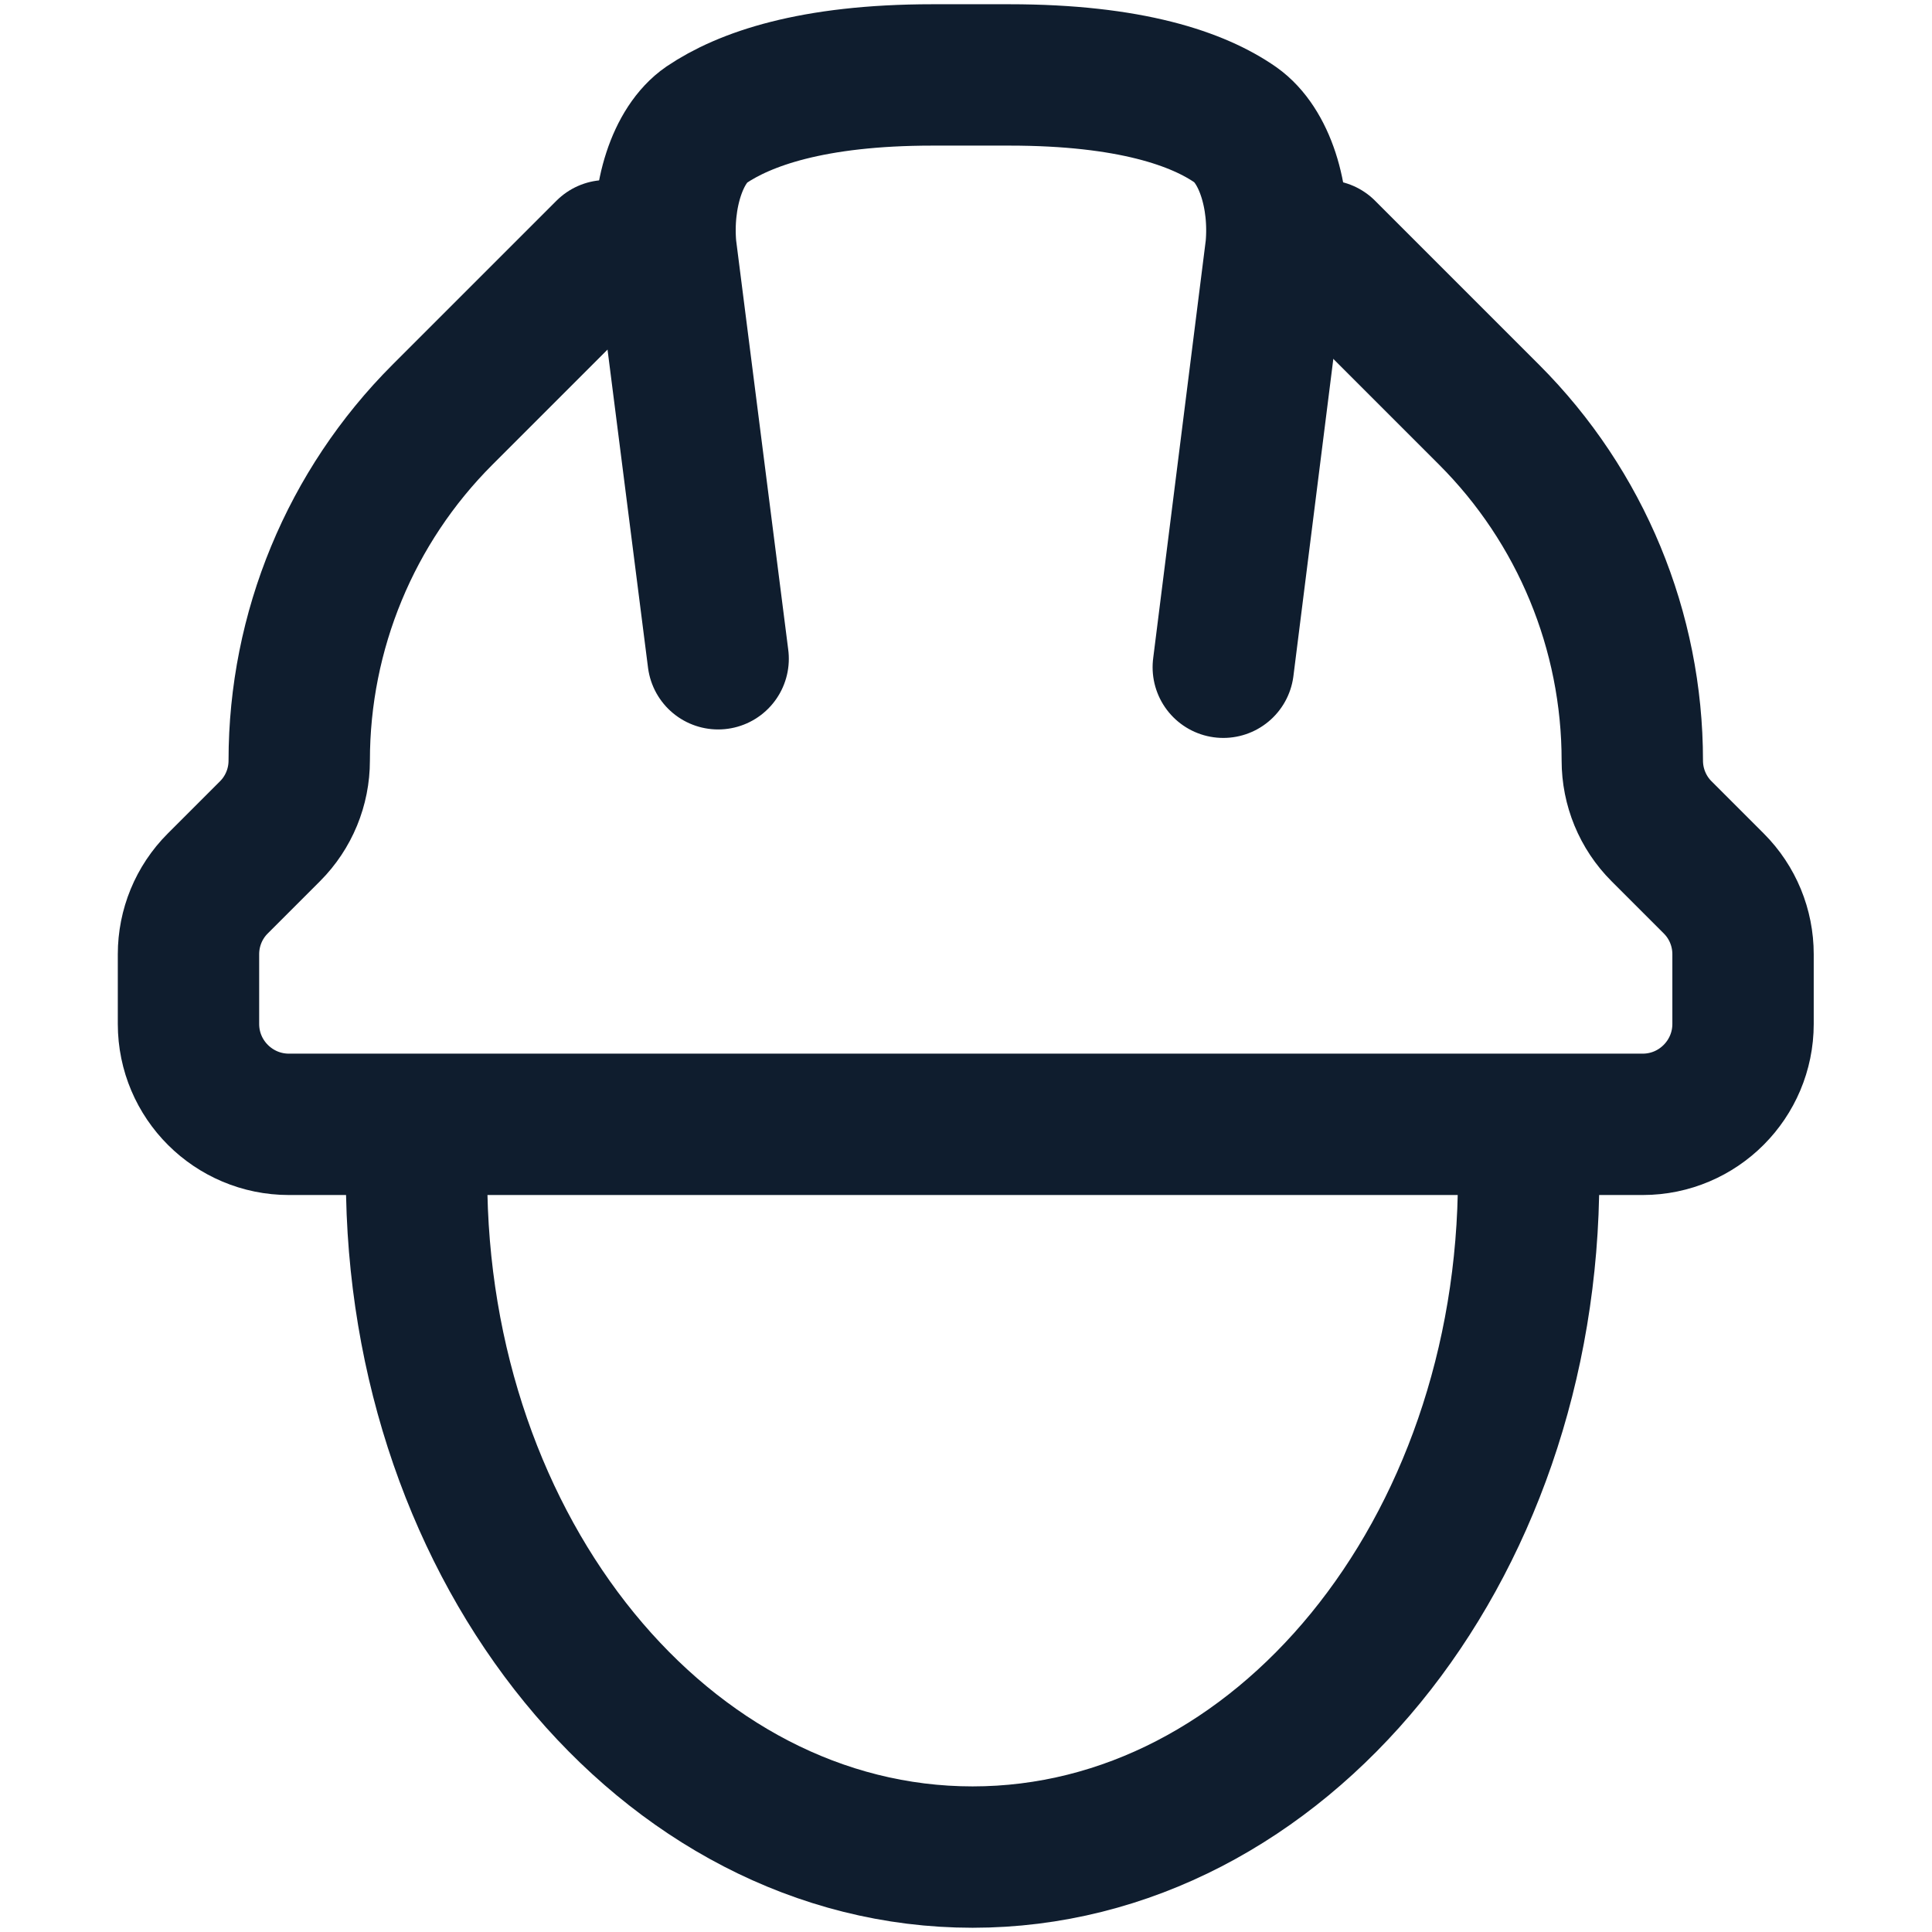 <?xml version="1.0" encoding="UTF-8"?>
<!-- Generator: $$$/GeneralStr/196=Adobe Illustrator 27.6.0, SVG Export Plug-In . SVG Version: 6.00 Build 0)  -->
<svg xmlns="http://www.w3.org/2000/svg" xmlns:xlink="http://www.w3.org/1999/xlink" version="1.1" id="Calque_1" x="0px" y="0px" viewBox="0 0 41 41" style="enable-background:new 0 0 41 41;" xml:space="preserve">
<style type="text/css">
	.st0{fill:none;stroke:#0F1D2E;stroke-width:3;stroke-linecap:round;stroke-linejoin:round;stroke-miterlimit:10;}
</style>
<g>
	<g>
		<path class="st0" d="M28.12,5.32l3.48,3.48c1.95,1.95,3.04,4.59,3.04,7.34v0c0,0.56,0.22,1.1,0.62,1.5l1.11,1.11    c0.4,0.4,0.62,0.94,0.62,1.5v1.48c0,1.17-0.95,2.13-2.13,2.13H21.75h-2.49H6.13c-1.17,0-2.13-0.95-2.13-2.13v-1.48    c0-0.56,0.22-1.1,0.62-1.5l1.11-1.11c0.4-0.4,0.62-0.94,0.62-1.5v0c0-2.75,1.09-5.39,3.04-7.34l3.48-3.48"></path>
		<path class="st0" d="M25.96,14.16l1.12-8.9c0.1-1.1-0.25-2.18-0.86-2.61c-0.79-0.55-2.23-1.06-4.8-1.06h-1.63    c-2.57,0-4,0.52-4.8,1.06c-0.61,0.42-0.96,1.51-0.86,2.61l1.11,8.72"></path>
	</g>
	<path class="st0" d="M32.44,24.97c0,7.98-5.28,14.44-11.8,14.44s-11.8-6.47-11.8-14.44"></path>
</g>
</svg>
